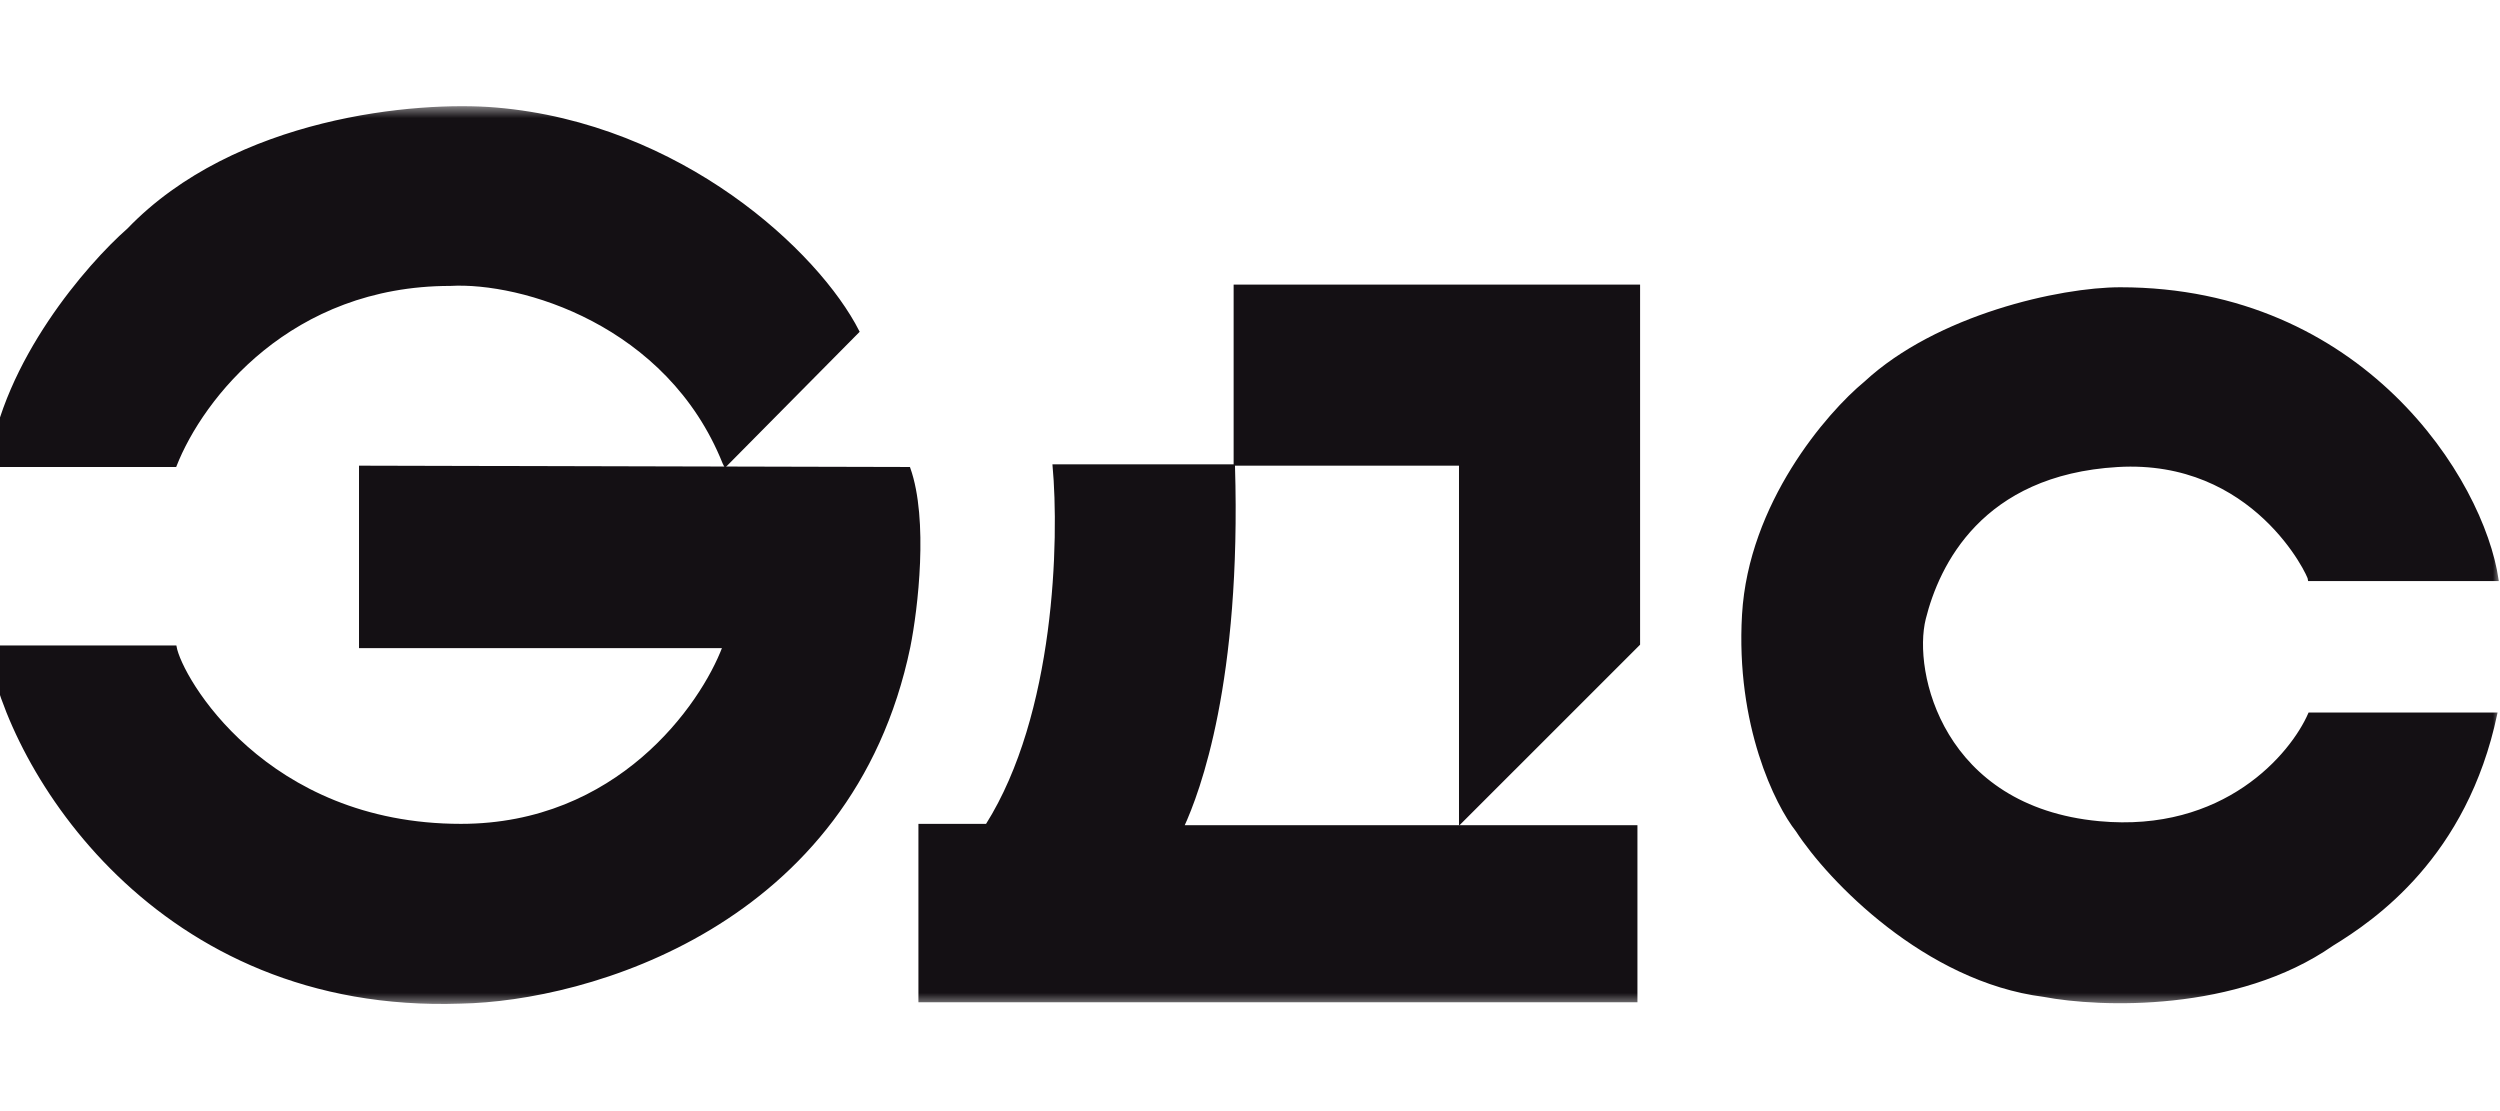 <svg width="180" height="80" viewBox="0 0 180 80" fill="none" xmlns="http://www.w3.org/2000/svg">
<g clip-path="url(#clip0_193_9350)">
<g clip-path="url(#clip1_193_9350)">
<mask id="mask0_193_9350" style="mask-type:luminance" maskUnits="userSpaceOnUse" x="-1" y="7" width="181" height="66">
<path d="M180 7.547H-1V72.453H180V7.547Z" fill="white"/>
</mask>
<g mask="url(#mask0_193_9350)">
<path d="M12.618 33.529H-0.711C0.294 26.034 6.34 19.073 9.237 16.53C16.964 8.494 30.003 7.354 35.702 7.837C49.03 8.967 58.882 18.172 61.779 23.87L52.218 33.529L52.117 33.325C48.095 23.289 37.535 20.2 32.418 20.49C20.924 20.49 14.55 28.603 12.618 33.529Z" fill="#141014"/>
<path d="M52.121 33.336C52.119 33.332 52.118 33.328 52.117 33.325M52.117 33.325C48.095 23.289 37.535 20.2 32.418 20.49C20.924 20.49 14.55 28.603 12.618 33.529H-0.711C0.294 26.034 6.34 19.073 9.237 16.53C16.964 8.494 30.003 7.354 35.702 7.837C49.03 8.967 58.882 18.172 61.779 23.87L52.218 33.529L52.117 33.325Z" stroke="#141014" stroke-width="0.193"/>
<path d="M25.945 46.568V33.625L65.449 33.722C66.762 37.431 65.996 43.831 65.449 46.568C61.276 66.657 42.204 72.002 33.189 72.163C11.322 72.936 0.64 55.454 -0.809 46.568H12.617C13.003 48.789 19.088 59.414 33.189 59.414C44.47 59.414 50.51 50.85 52.12 46.568H25.945Z" fill="#141014" stroke="#141014" stroke-width="0.193"/>
<path d="M88.918 33.432V20.586H117.99V46.375L105.144 59.22V33.432H88.918Z" fill="#141014" stroke="#141014" stroke-width="0.193"/>
<path d="M75.881 33.529H88.823C89.287 49.06 86.312 56.999 85.153 59.51H117.799V72.066H66.223V59.413H71.052C76.074 51.455 76.364 38.841 75.881 33.529Z" fill="#141014" stroke="#141014" stroke-width="0.193"/>
<path d="M179.804 41.739H166.282C166.282 41.449 162.322 32.949 152.47 33.529C142.619 34.108 139.528 40.676 138.562 44.539C137.596 48.403 139.818 58.158 151.118 59.22C160.158 60.07 164.994 54.359 166.282 51.397H179.707C177.544 61.674 170.918 66.174 167.924 68.01C161.047 72.8 151.215 72.453 147.158 71.68C138.659 70.598 131.705 63.373 129.386 59.8C127.905 57.932 125.059 52.208 125.523 44.25C125.987 36.291 131.576 29.794 134.312 27.541C139.489 22.75 148.317 20.78 152.663 20.78C170.049 20.78 178.741 34.495 179.804 41.739Z" fill="#141014" stroke="#141014" stroke-width="0.193"/>
</g>
</g>
</g>
<defs>
<clipPath id="clip0_193_9350">
<rect width="180" height="80" fill="white"/>
</clipPath>
<clipPath id="clip1_193_9350">
<rect width="181" height="64.905" fill="white" transform="translate(-1 7.547)"/>
</clipPath>
</defs>
</svg>
